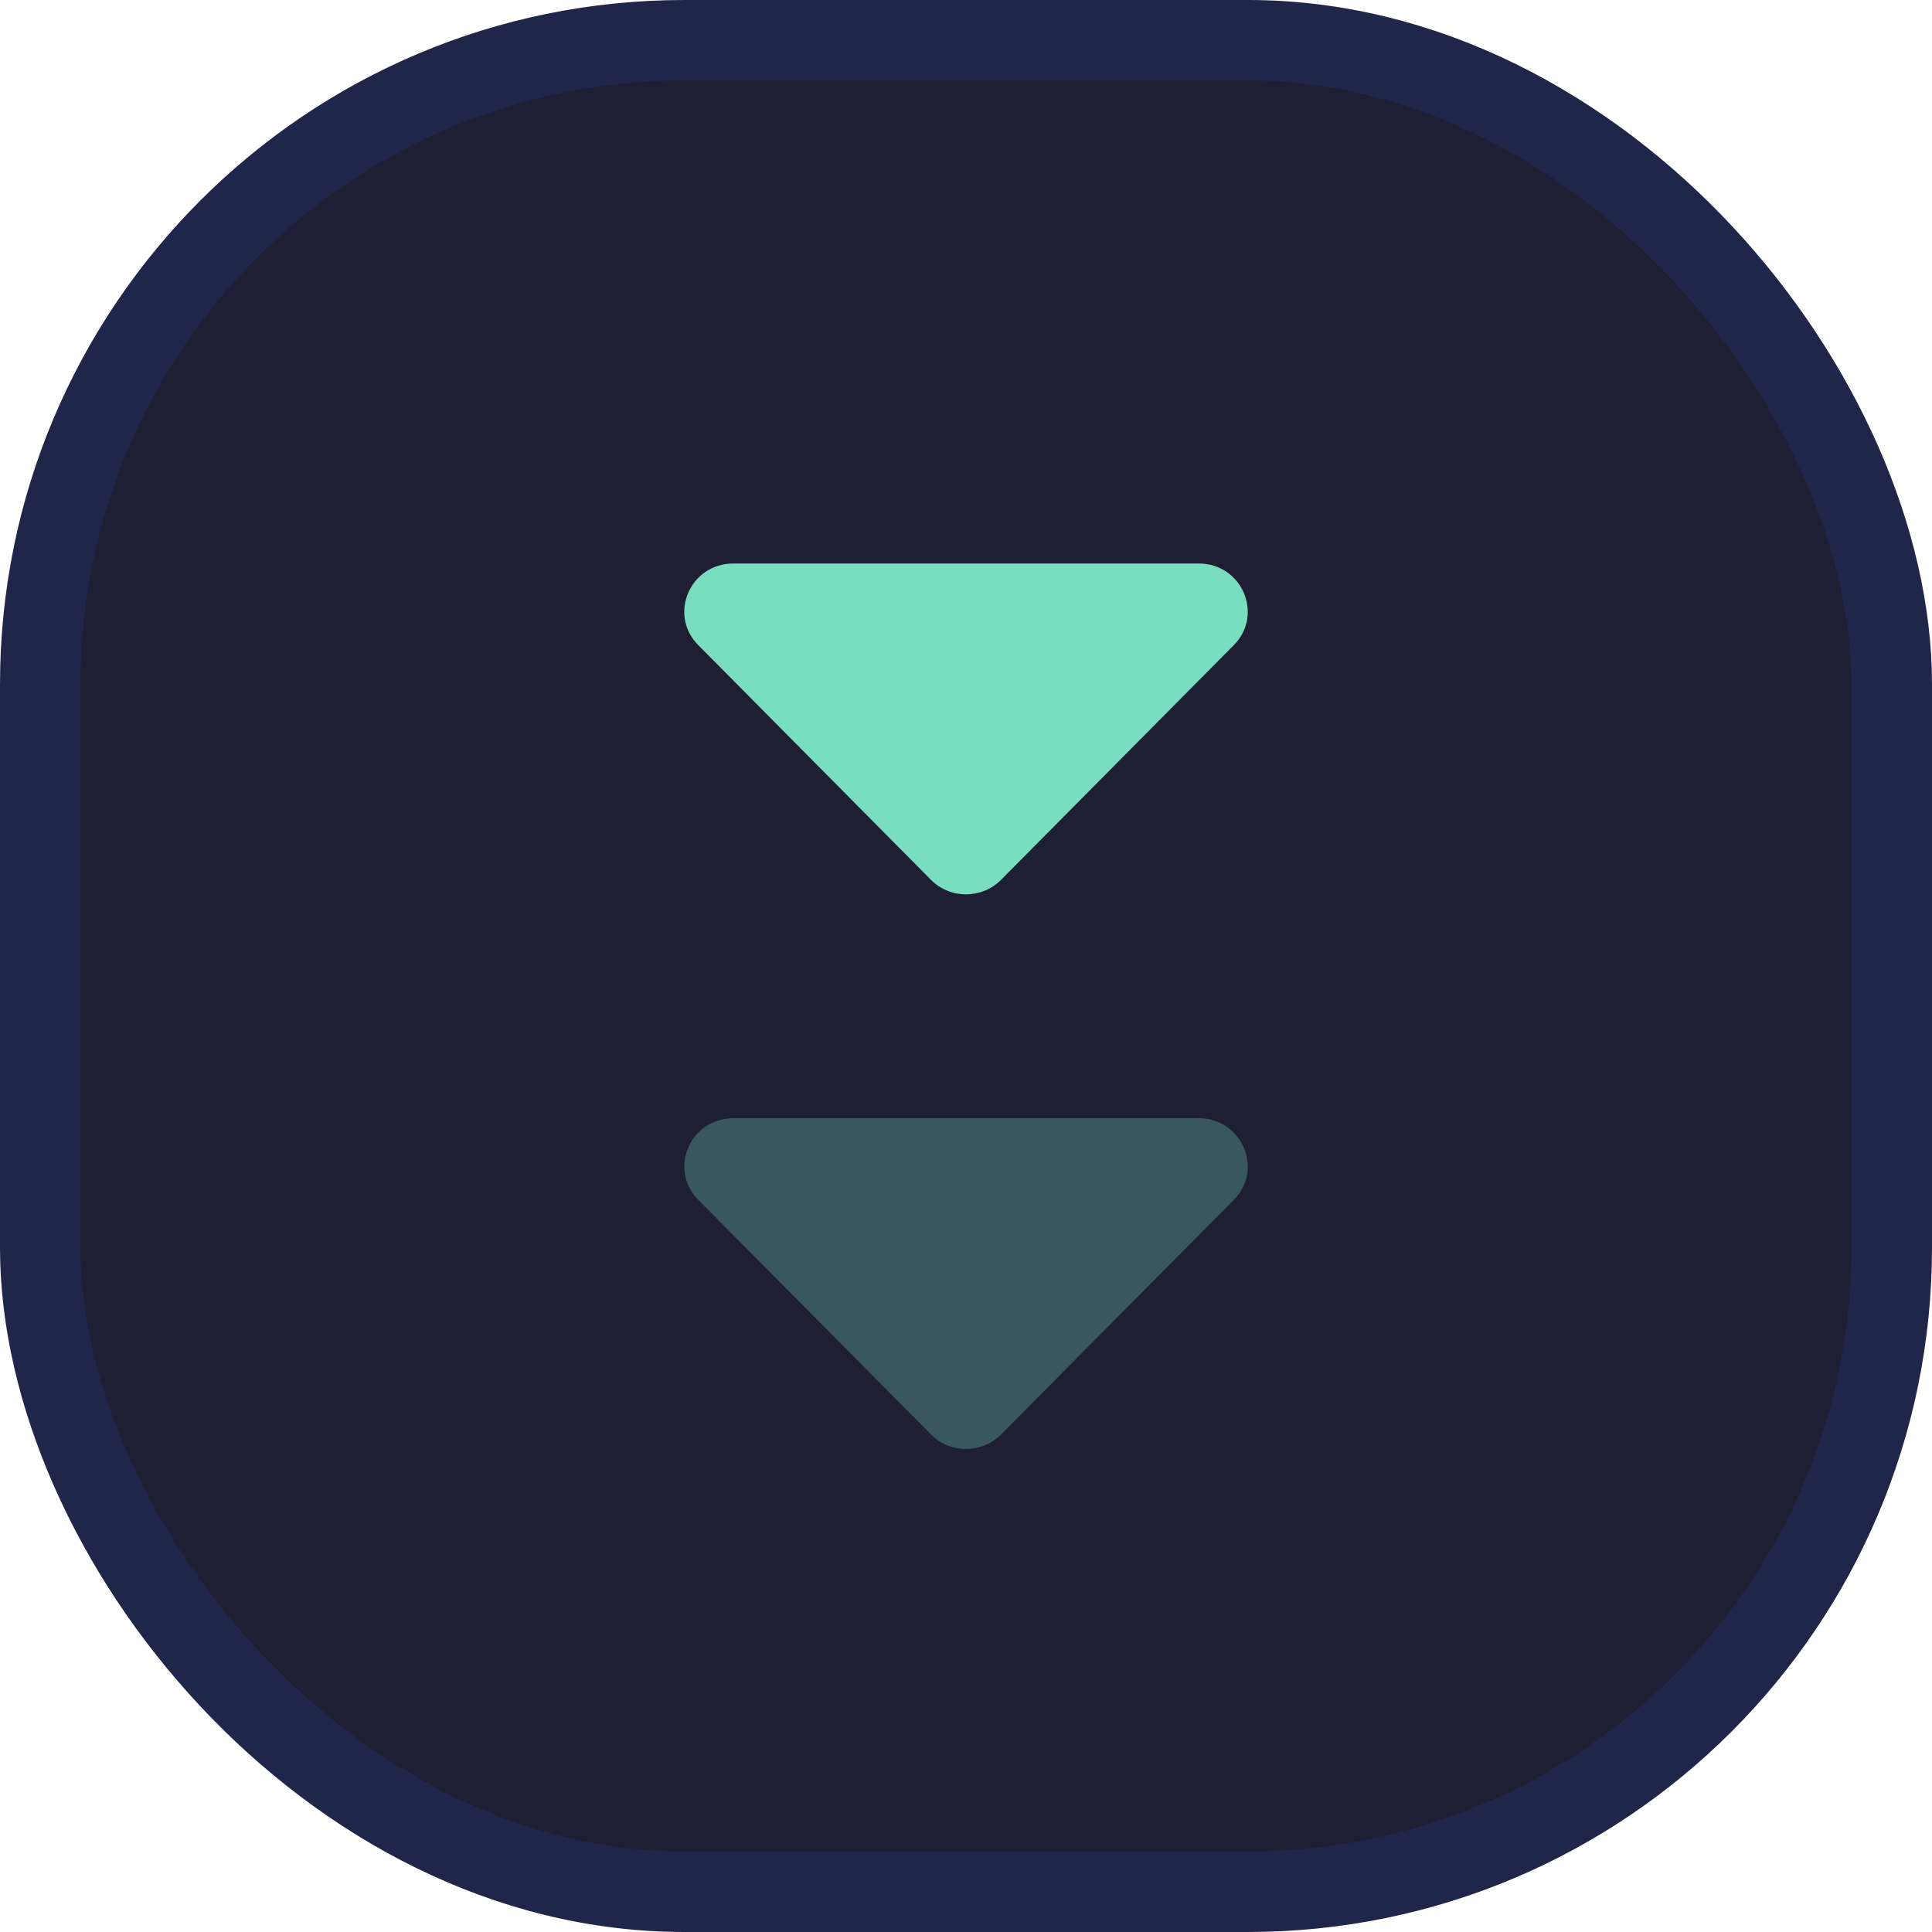 <svg id="ejYK5DXpoZe1" xmlns="http://www.w3.org/2000/svg" xmlns:xlink="http://www.w3.org/1999/xlink" viewBox="0 0 24 24" shape-rendering="geometricPrecision" text-rendering="geometricPrecision">
    <style>
        #ejYK5DXpoZe7 {animation: ejYK5DXpoZe7_c_o 2000ms linear infinite normal forwards}@keyframes ejYK5DXpoZe7_c_o { 0% {opacity: 0.3} 50% {opacity: 1} 100% {opacity: 0.3}} #ejYK5DXpoZe8 {animation: ejYK5DXpoZe8_c_o 2000ms linear infinite normal forwards}@keyframes ejYK5DXpoZe8_c_o { 0% {opacity: 1} 50% {opacity: 0.3} 100% {opacity: 1}}
    </style>
    <g>
        <g transform="translate(-1708-349)">
            <g transform="translate(1519 56)">
                <g transform="translate(189 293)">
                    <rect width="23" height="23" rx="8" ry="8" transform="translate(.5 0.5)" fill="#1e1e34" fill-rule="evenodd" stroke="#202649" />
                    <g transform="translate(8.5 7)">
                        <path id="ejYK5DXpoZe7" d="M0.61,6.891h5.781c.538,0,.811.635.436,1.014L3.936,10.819c-.239.241-.633.241-.872,0L0.174,7.905c-.375-.379-.102-1.014.436-1.014" opacity="0.3" fill="#79dec0" fill-rule="evenodd" />
                        <path id="ejYK5DXpoZe8" d="M6.391,0c.538,0,.811.635.436,1.014L3.936,3.929c-.239.241-.633.241-.872,0L0.174,1.014C-0.202,0.635,0.072,0,0.61,0h5.781Z" fill="#79dec0" fill-rule="evenodd" />
                    </g>
                </g>
            </g>
        </g>
    </g>
</svg>